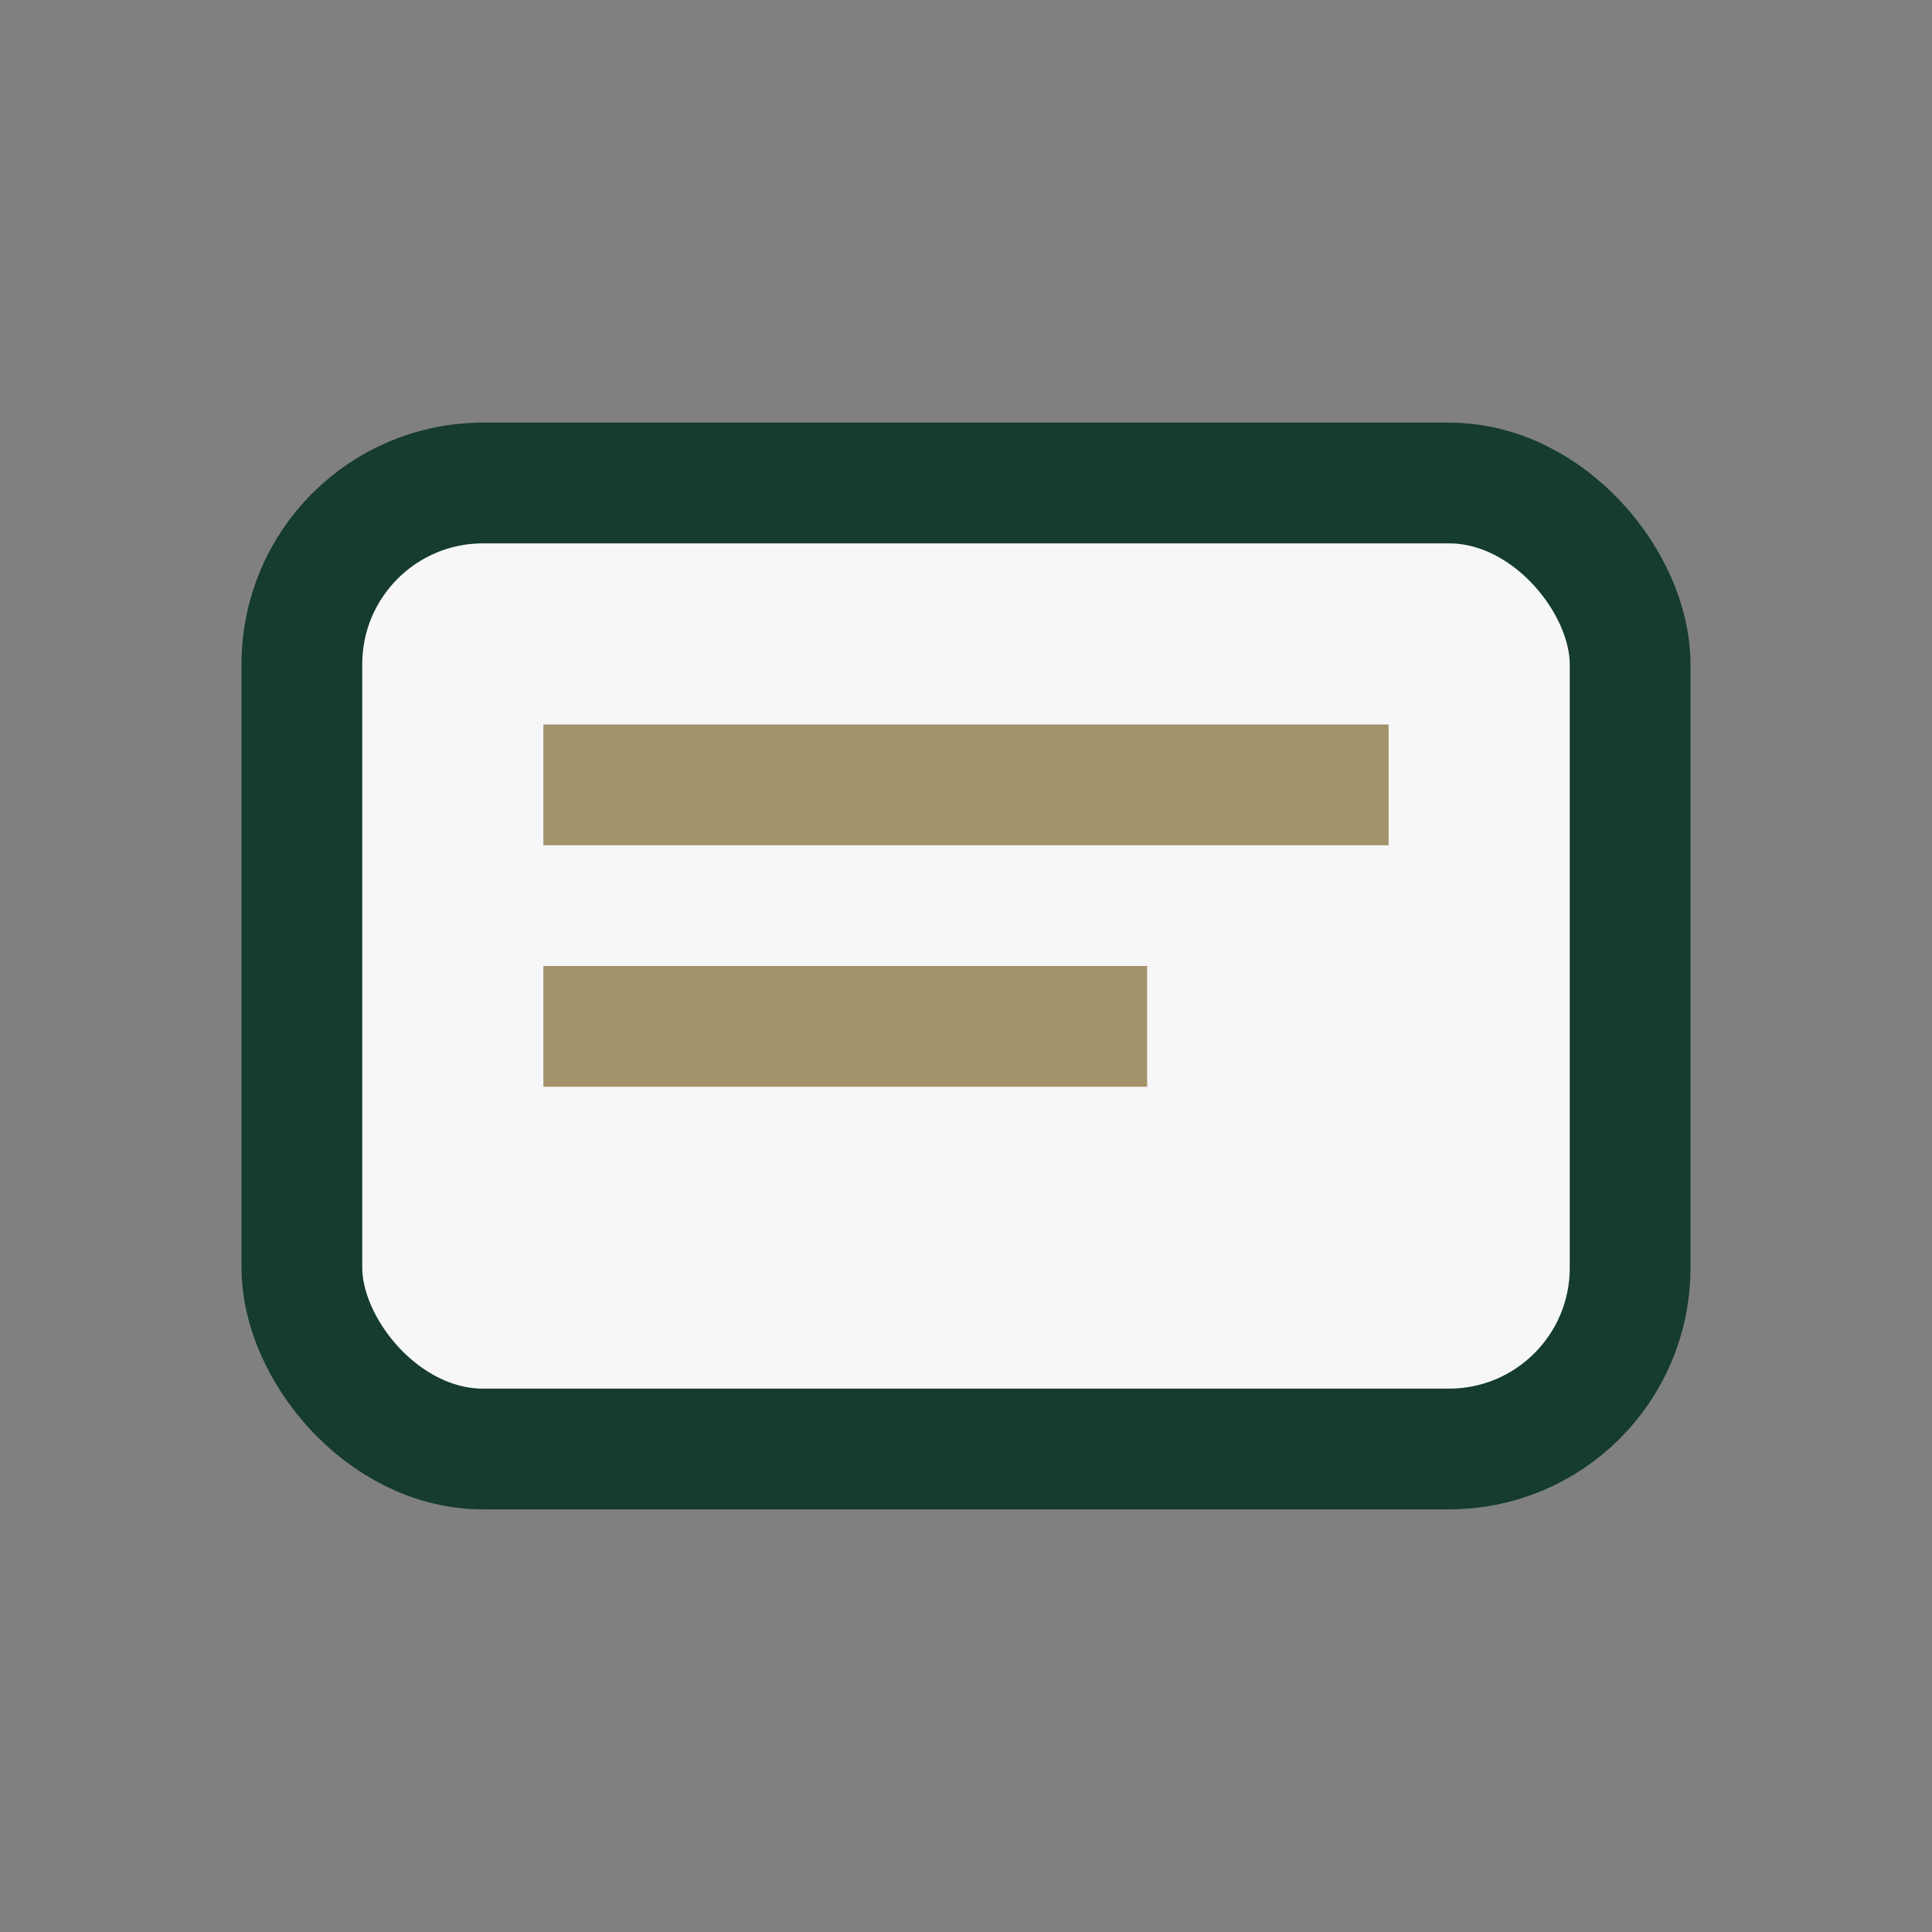 <?xml version="1.0" encoding="UTF-8"?>
<svg xmlns="http://www.w3.org/2000/svg" width="32" height="32" viewBox="0 0 32 32"><rect x="0" y="0" width="32" height="32" fill="#808080" stroke="none"/><rect x="5" y="8" width="22" height="16" rx="3" fill="#F7F7F9" stroke="#153C2E" stroke-width="2"/><path d="M9 13h14M9 17h10" stroke="#A4926B" stroke-width="2"/></svg>